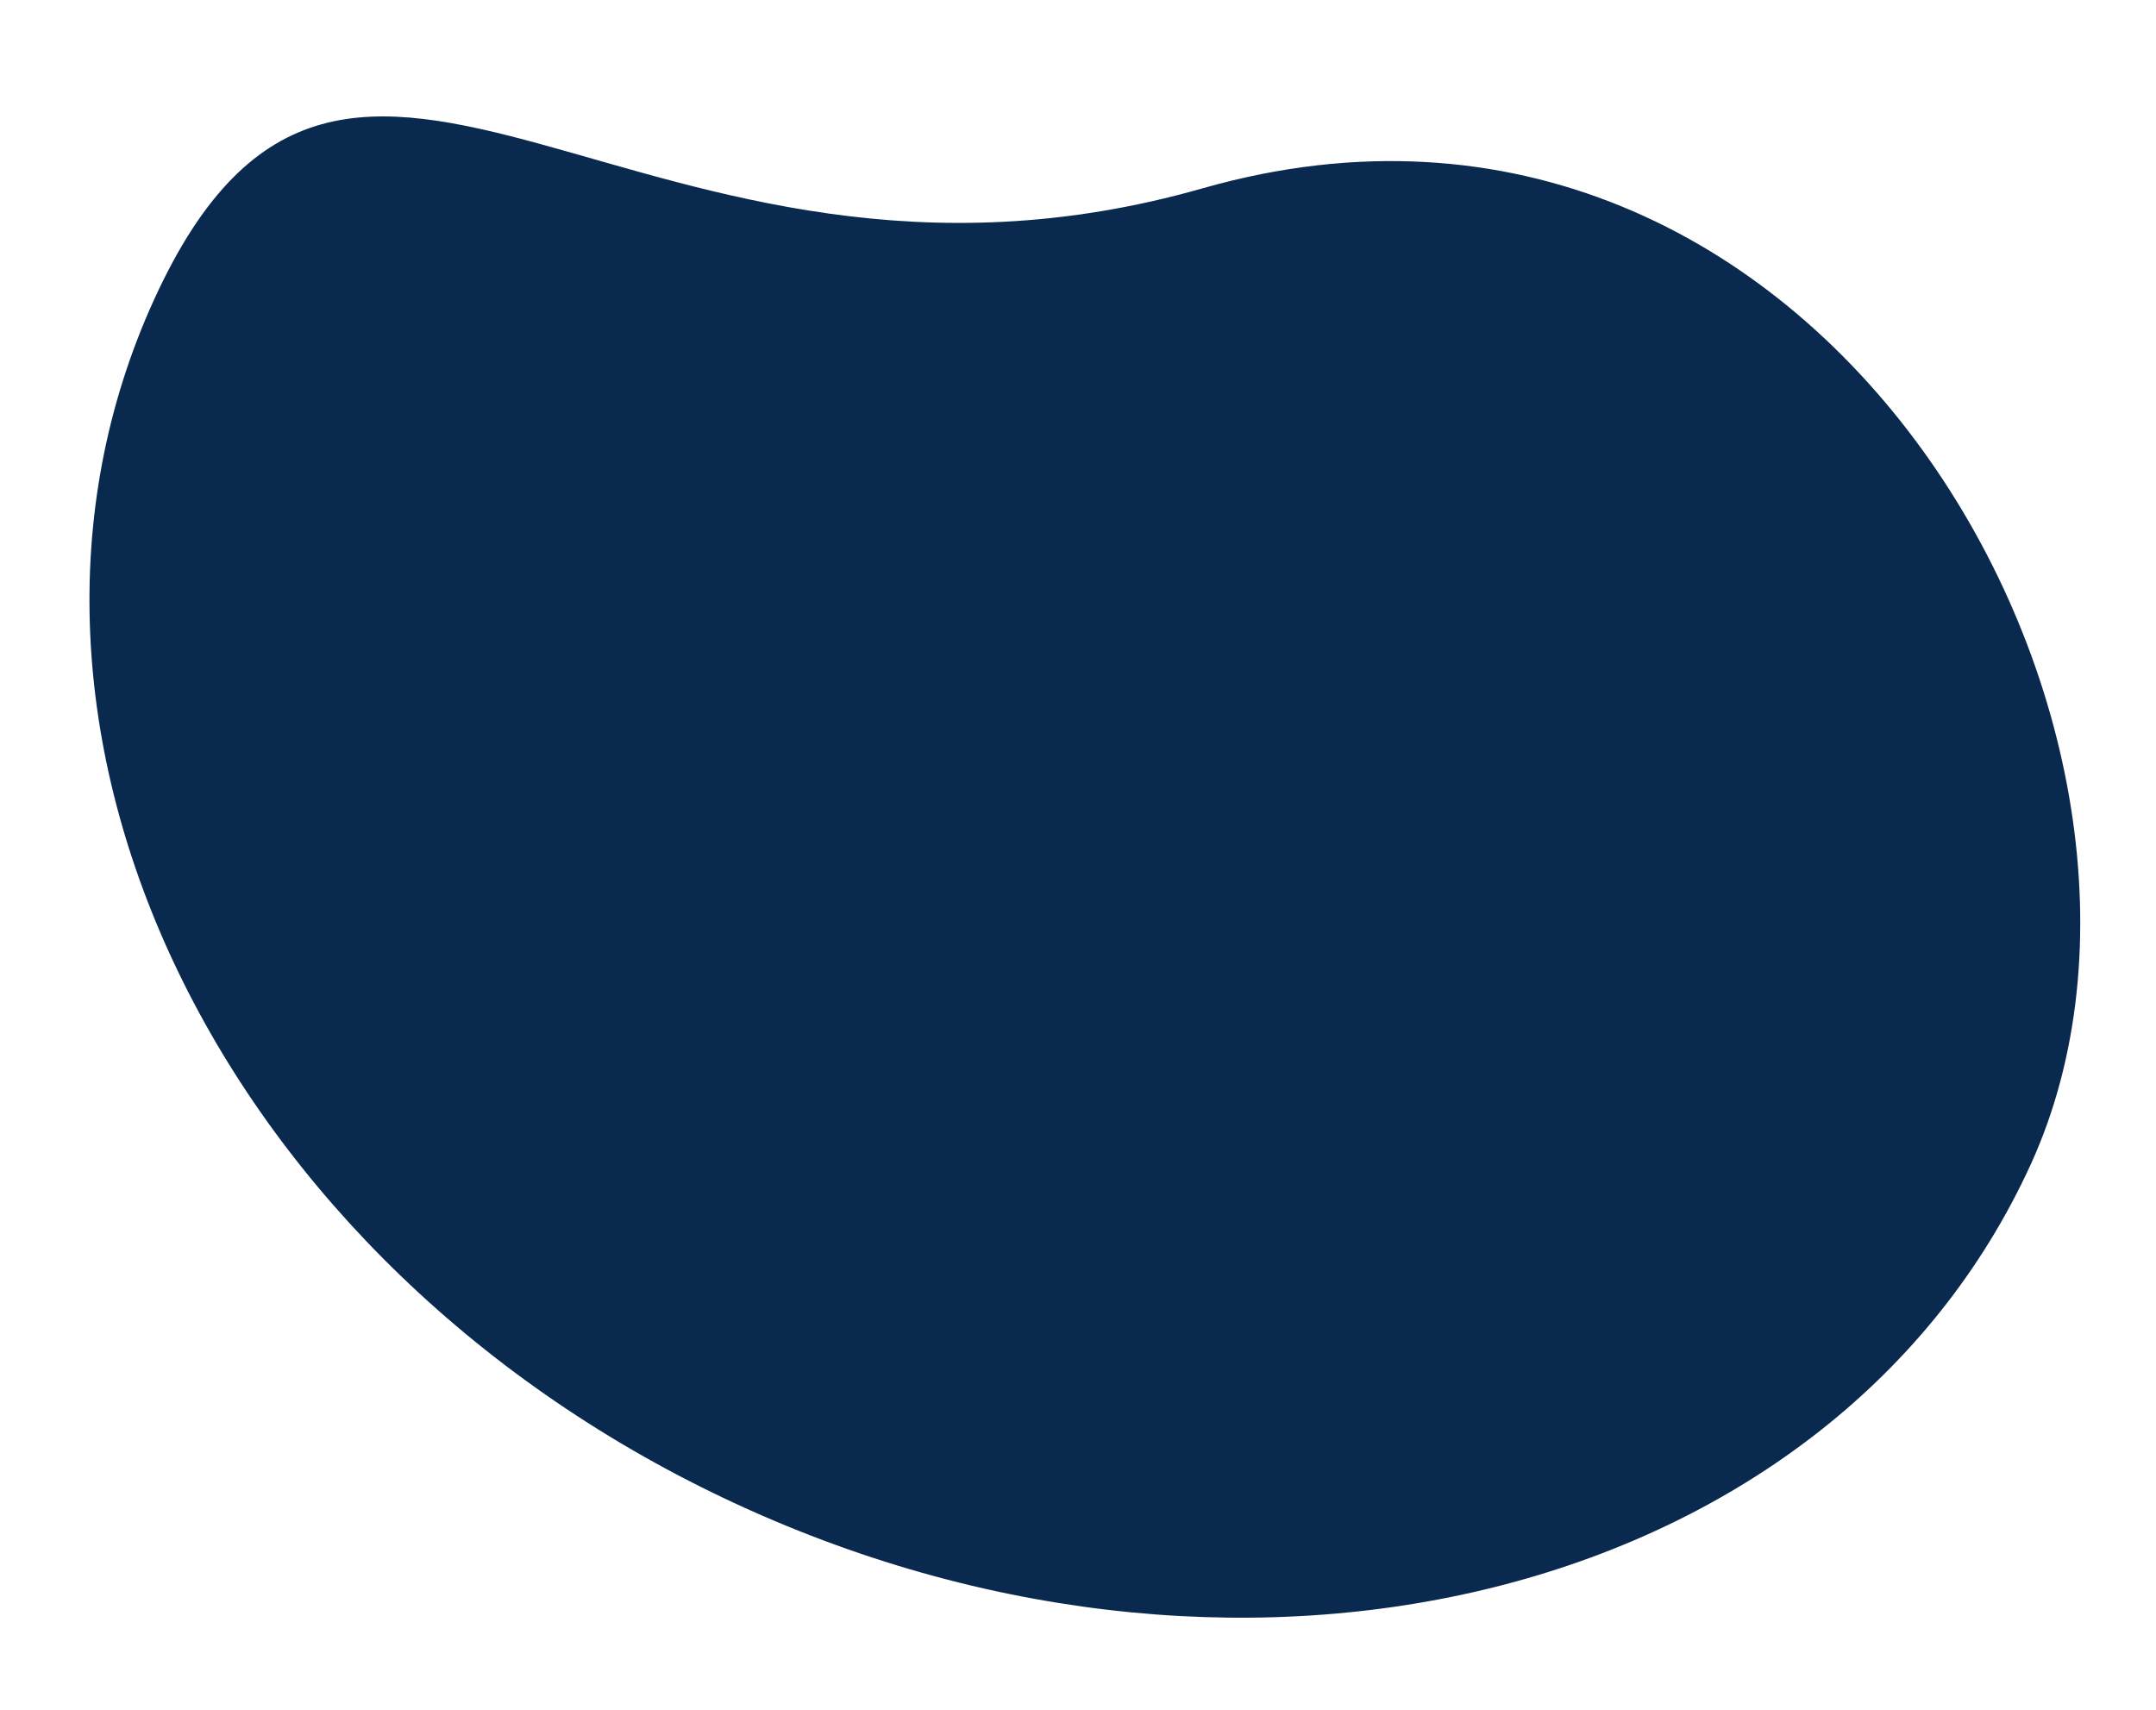 <svg xmlns="http://www.w3.org/2000/svg" xmlns:xlink="http://www.w3.org/1999/xlink" id="Warstwa_1" x="0px" y="0px" viewBox="0 0 89.4 70.9" style="enable-background:new 0 0 89.4 70.9;" xml:space="preserve"><style type="text/css">	.st0{fill:#09294F;}</style><path id="Fill_1_120_" class="st0" d="M49.9,7.8C26.5,14.5,14.5-5.3,6.4,12.4s2.7,40.1,24.2,50S76.1,66,84.2,48.3S75.6,0.5,49.9,7.8 z"></path></svg>